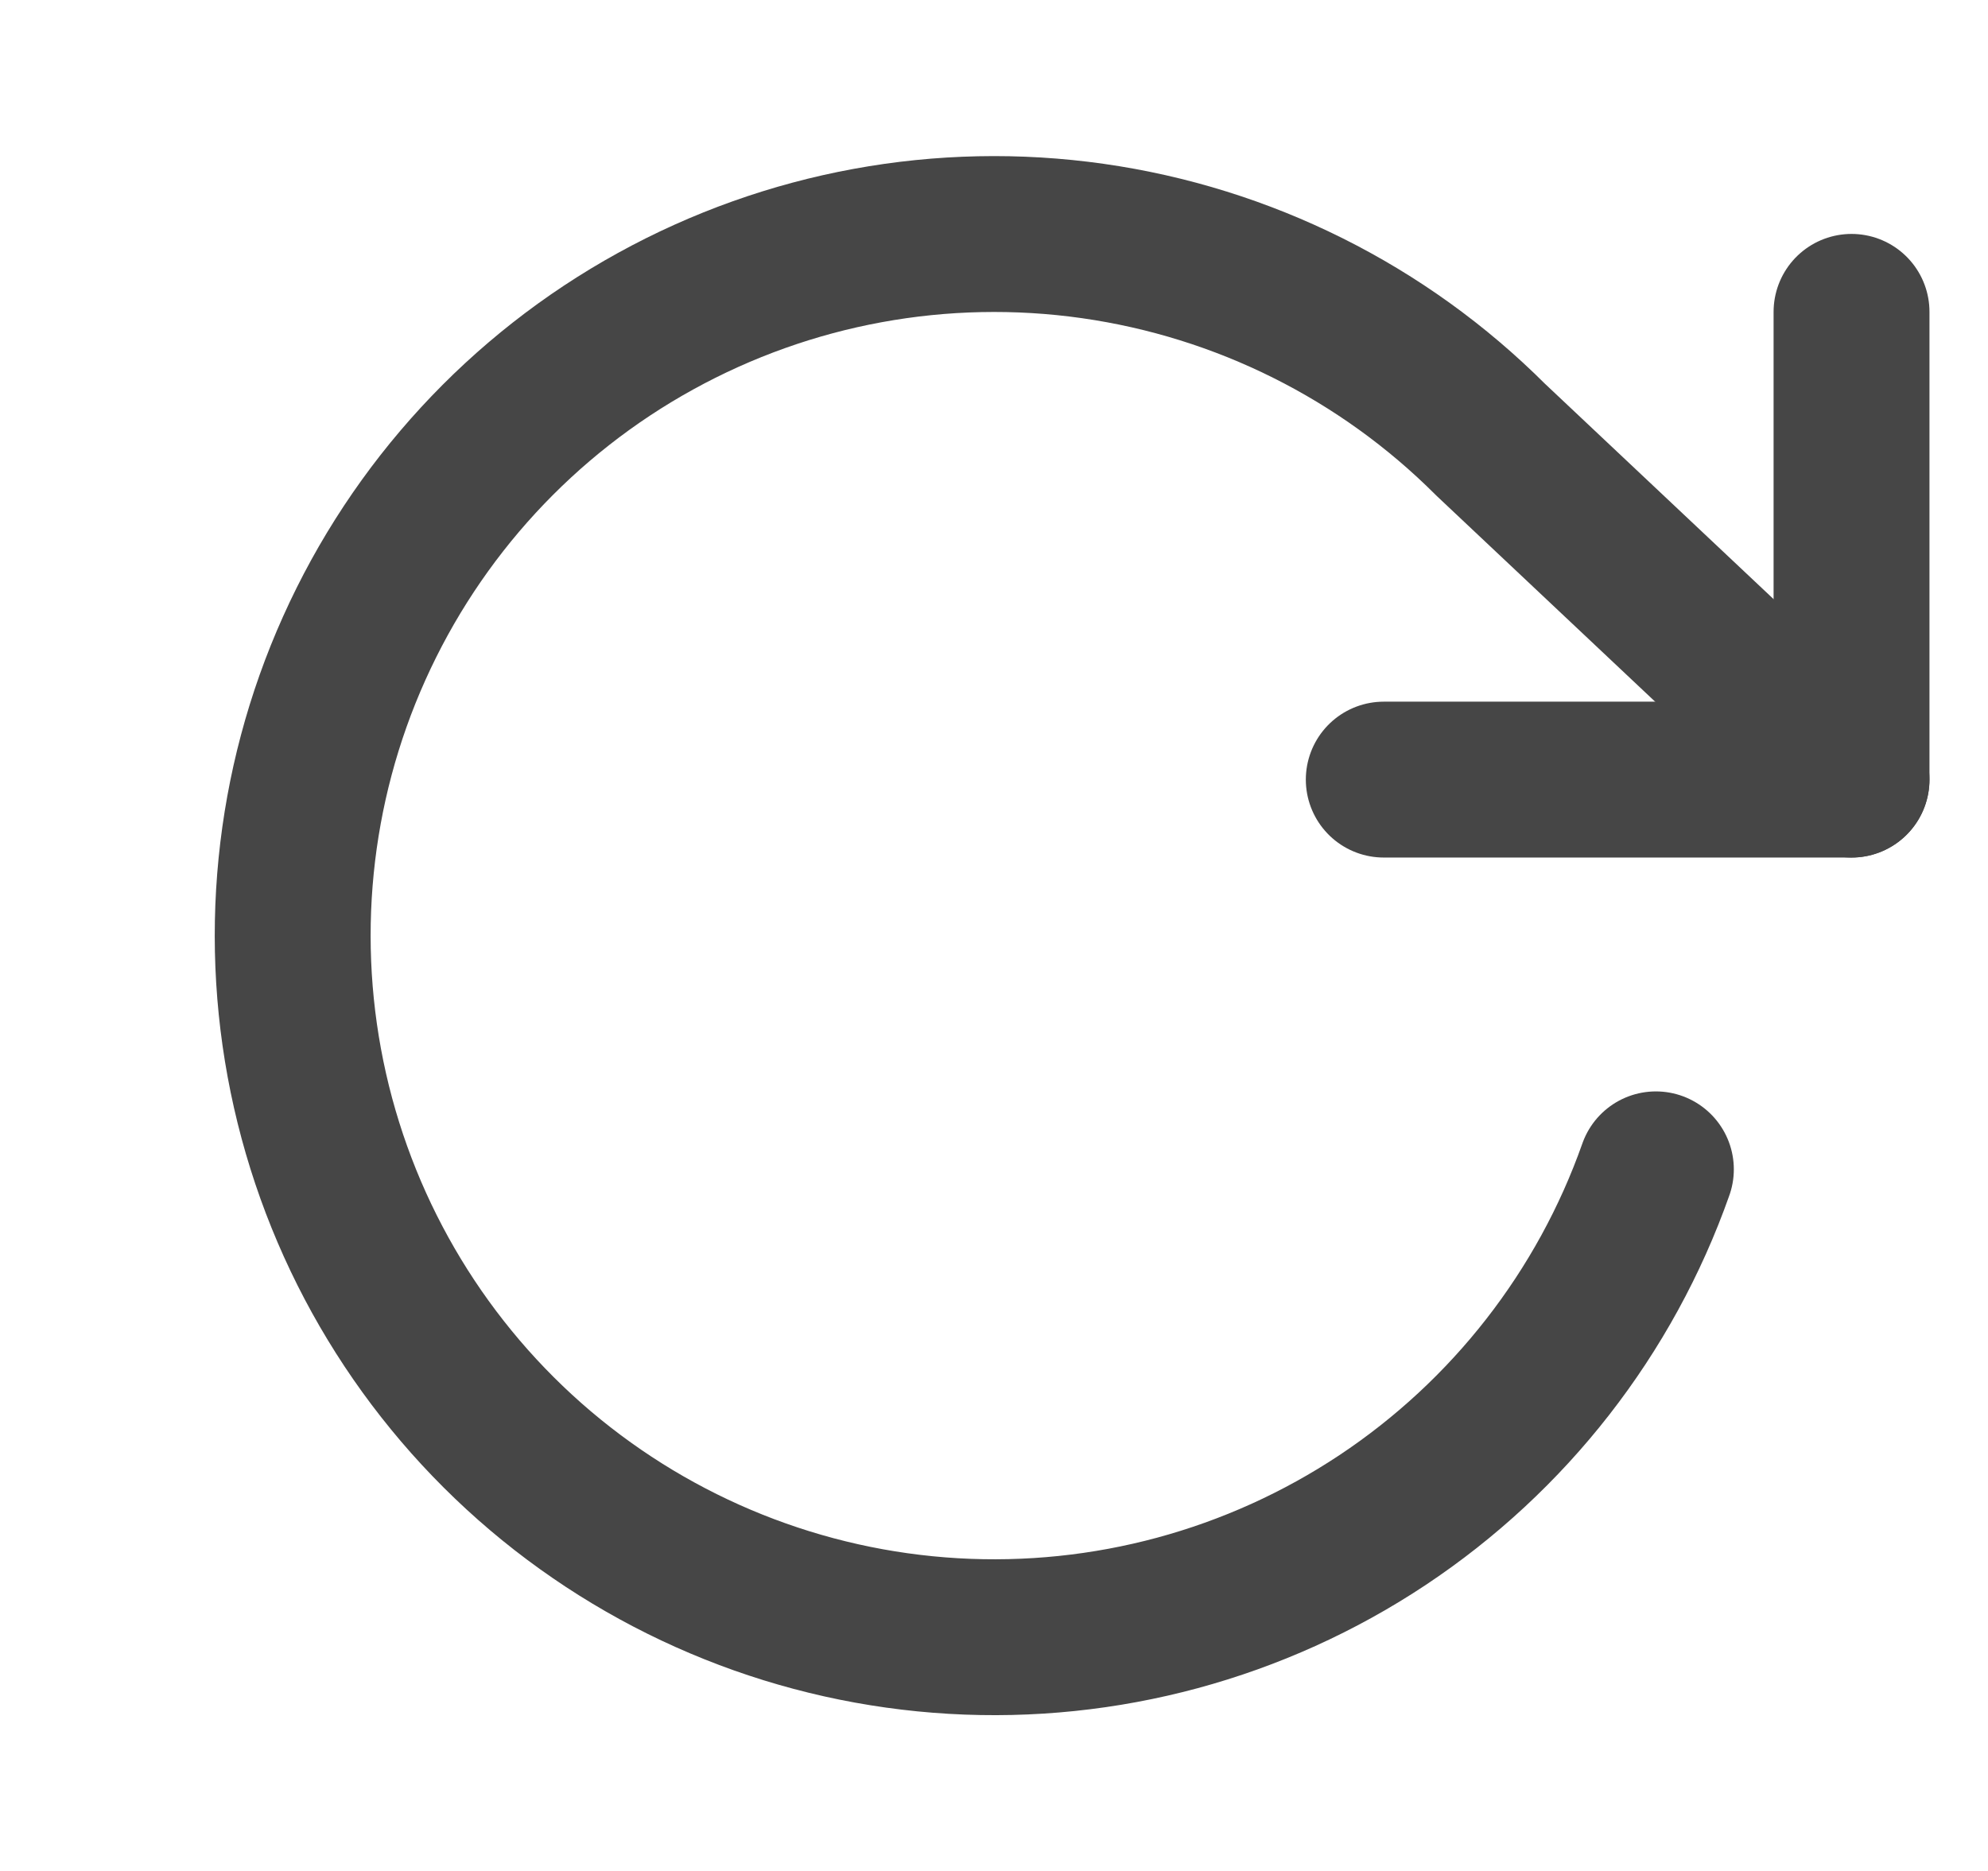 <svg width="17" height="16" viewBox="0 0 17 16" fill="none" xmlns="http://www.w3.org/2000/svg">
    <g stroke="#464646" stroke-width="1.333" stroke-linecap="round" stroke-linejoin="round">
        <path d="M15.833 2.667V6.667H11.833"/>
        <path d="M14.16 10C13.727 11.227 12.906 12.279 11.823 12.999C10.739 13.719 9.451 14.067 8.152 13.991C6.854 13.915 5.615 13.419 4.622 12.578C3.63 11.737 2.938 10.596 2.651 9.327C2.364 8.058 2.496 6.73 3.029 5.544C3.562 4.357 4.466 3.375 5.606 2.747C6.745 2.119 8.057 1.878 9.345 2.061C10.633 2.244 11.827 2.84 12.747 3.76L15.833 6.667"/>
    </g>
</svg>
